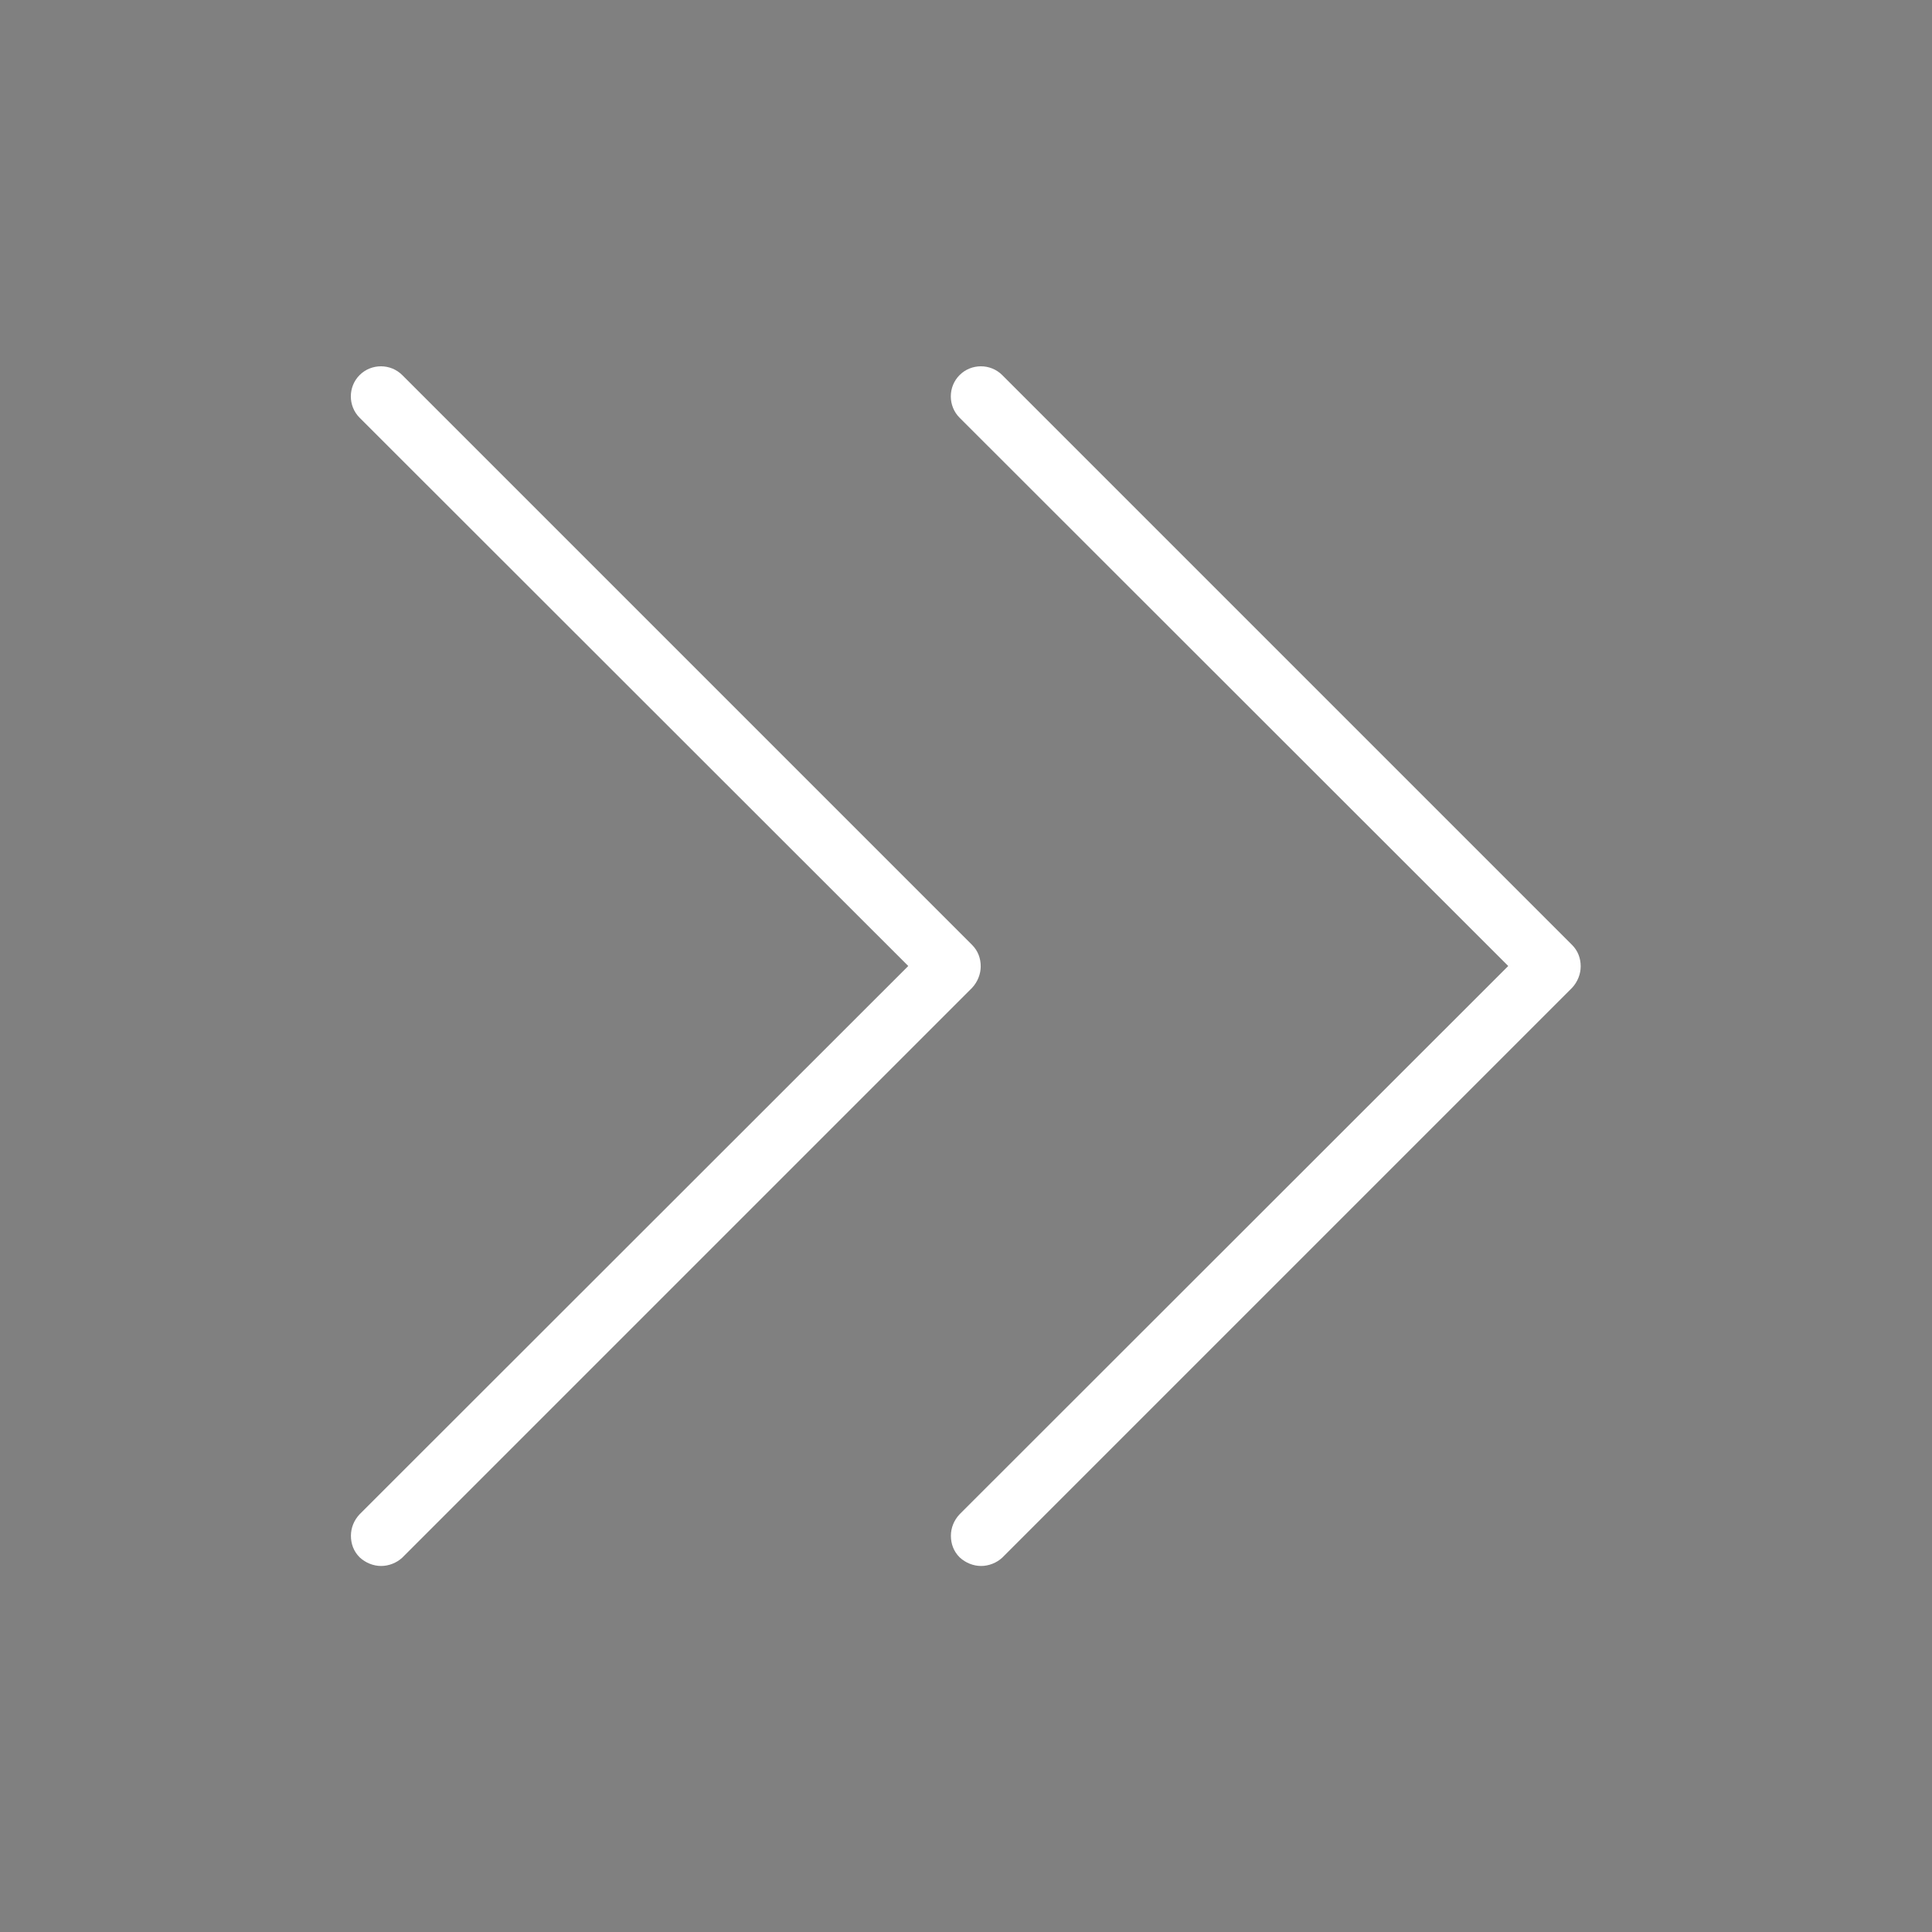 <?xml version="1.0" encoding="utf-8"?>
<svg version="1.1" id="Layer_1" xmlns="http://www.w3.org/2000/svg" xmlns:xlink="http://www.w3.org/1999/xlink" x="0px" y="0px"
	 viewBox="0 0 512 512" style="enable-background:new 0 0 512 512;" xml:space="preserve">
<rect x="0" y="0" width="512" height="512" fill="#808080" stroke="none"/>
<style type="text/css">
	.st0{fill:#FFFFFF;}
</style>
<g id="layer">
	<g>
		<polyline points="411,256 260,407 411,256 260,105 		"/>
		<polyline points="252,256 101,407 252,256 101,105 		"/>
	</g>
</g>
<g id="layer_copy">
	<g>
		<path class="st0" d="M260,415c-2,0-4.1-0.8-5.7-2.3c-1.6-1.6-2.3-3.6-2.3-5.7s0.8-4.1,2.3-5.7L399.7,256L254.3,110.7
			c-3.1-3.1-3.1-8.2,0-11.3c3.1-3.1,8.2-3.1,11.3,0l151,151c1.6,1.6,2.3,3.6,2.3,5.7c0,2-0.8,4.1-2.3,5.7l-151,151
			C264.1,414.2,262,415,260,415z"/>
	</g>
	<g>
		<path class="st0" d="M101,415c-2,0-4.1-0.8-5.7-2.3c-1.6-1.6-2.3-3.6-2.3-5.7s0.8-4.1,2.3-5.7L240.7,256L95.3,110.7
			c-3.1-3.1-3.1-8.2,0-11.3c3.1-3.1,8.2-3.1,11.3,0l151,151c1.6,1.6,2.3,3.6,2.3,5.7c0,2-0.8,4.1-2.3,5.7l-151,151
			C105.1,414.2,103,415,101,415z"/>
	</g>
</g>
</svg>
